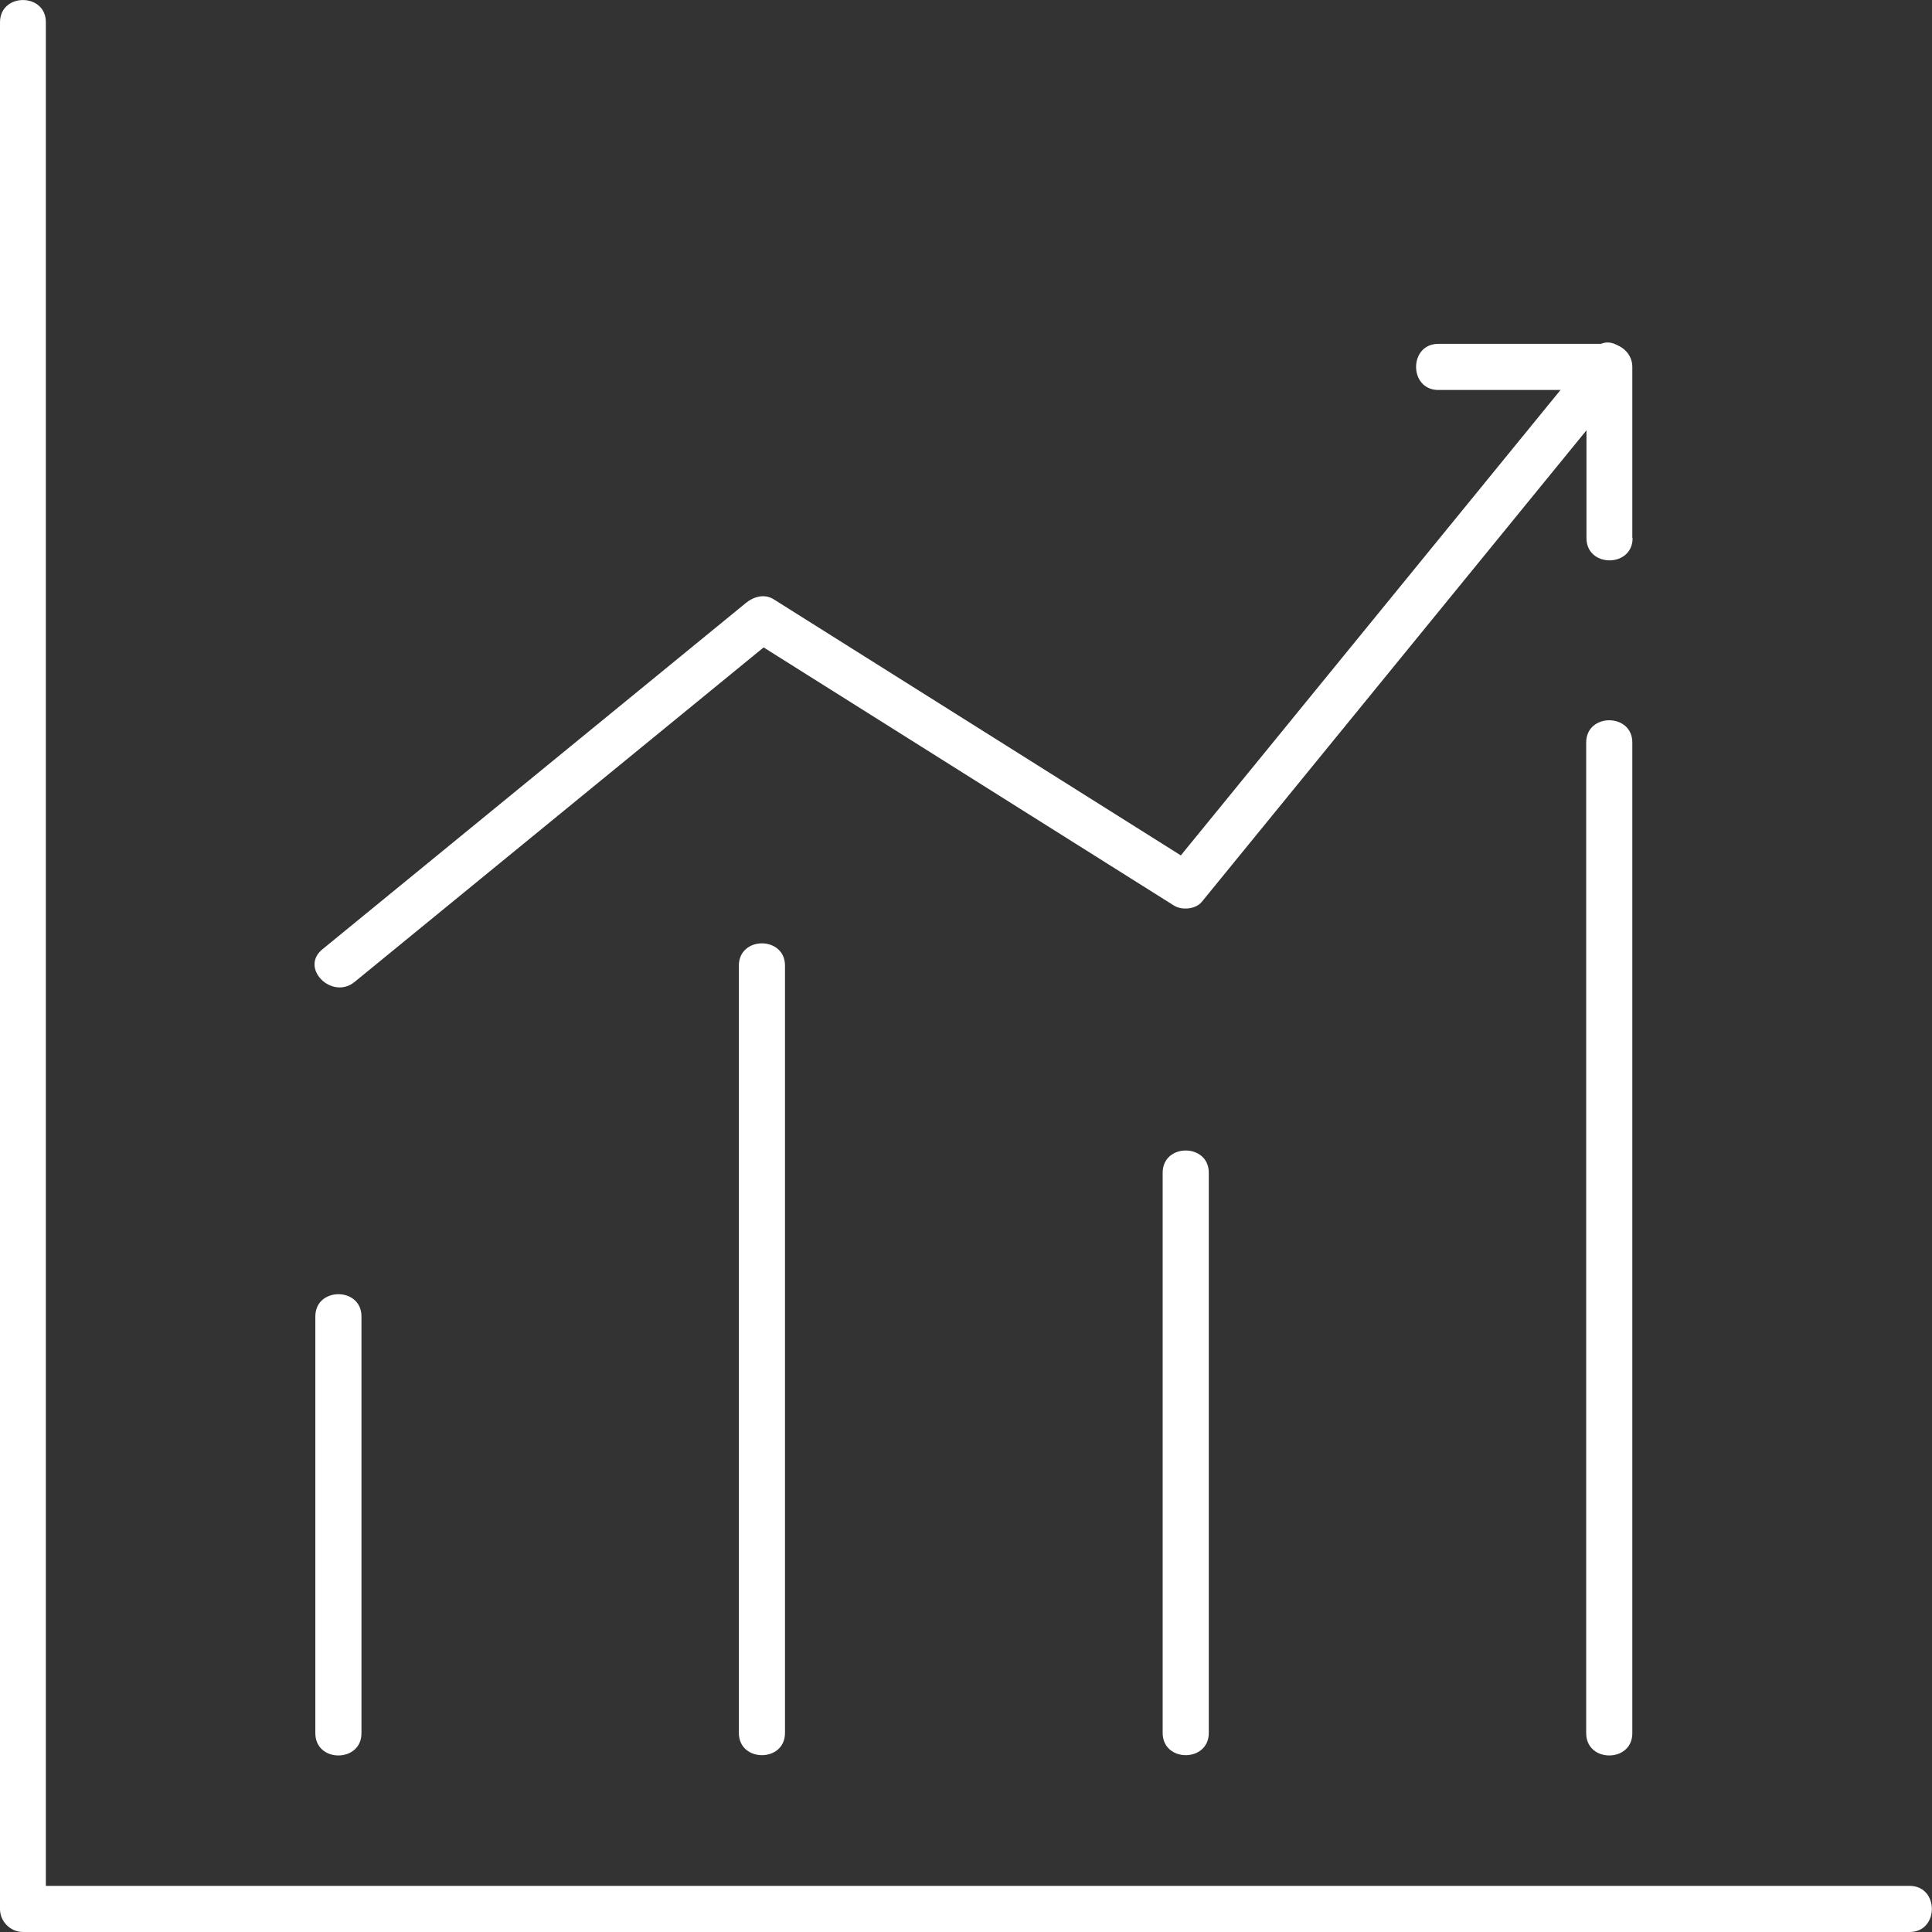 <?xml version="1.0" encoding="UTF-8"?>
<svg id="_レイヤー_2" data-name="レイヤー 2" xmlns="http://www.w3.org/2000/svg" viewBox="0 0 69.11 69.11">
  <rect x="0" y="0" width="69.11" height="69.11" fill="#333333" stroke="none"/>
  <defs>
    <style>
      .cls-1 {
        fill: #fff;
      }
    </style>
  </defs>
  <g id="_レイヤー_1-2" data-name="レイヤー 1">
    <g>
      <path class="cls-1" d="M0,.8v67.49c0,.45.38.82.82.82h67.49c1.06,0,1.06-1.65,0-1.65H.82l.82.82V.8C1.65-.26,0-.27,0,.8h0Z"/>
      <path class="cls-1" d="M11.28,47.09v14.91c0,1.06,1.65,1.06,1.65,0v-14.91c0-1.06-1.65-1.06-1.65,0h0Z"/>
      <path class="cls-1" d="M26.43,34.54v27.45c0,1.06,1.65,1.06,1.65,0v-27.45c0-1.06-1.65-1.06-1.65,0h0Z"/>
      <path class="cls-1" d="M41.59,41.95v20.04c0,1.06,1.65,1.06,1.65,0v-20.04c0-1.06-1.65-1.06-1.65,0h0Z"/>
      <path class="cls-1" d="M56.74,26.56v35.44c0,1.06,1.65,1.06,1.65,0V26.56c0-1.06-1.65-1.06-1.65,0h0Z"/>
      <path class="cls-1" d="M12.69,35.12c5.05-4.13,10.1-8.26,15.15-12.39l-1,.13c5.05,3.18,10.1,6.35,15.15,9.53.28.18.78.14,1-.13,4.41-5.41,8.83-10.82,13.24-16.23.64-.78,1.27-1.56,1.91-2.34s-.49-1.99-1.16-1.16c-4.41,5.41-8.83,10.82-13.24,16.23-.64.78-1.27,1.56-1.91,2.34l1-.13c-5.05-3.18-10.1-6.35-15.15-9.53-.33-.21-.72-.1-1,.13-5.05,4.13-10.1,8.26-15.15,12.39-.82.67.35,1.83,1.16,1.16h0Z"/>
      <path class="cls-1" d="M58.39,19.24v-6.12c0-.45-.38-.82-.82-.82h-6.12c-1.06,0-1.06,1.65,0,1.65h6.12l-.82-.82v6.12c0,1.06,1.65,1.06,1.65,0h0Z"/>
    </g>
  </g>
</svg>